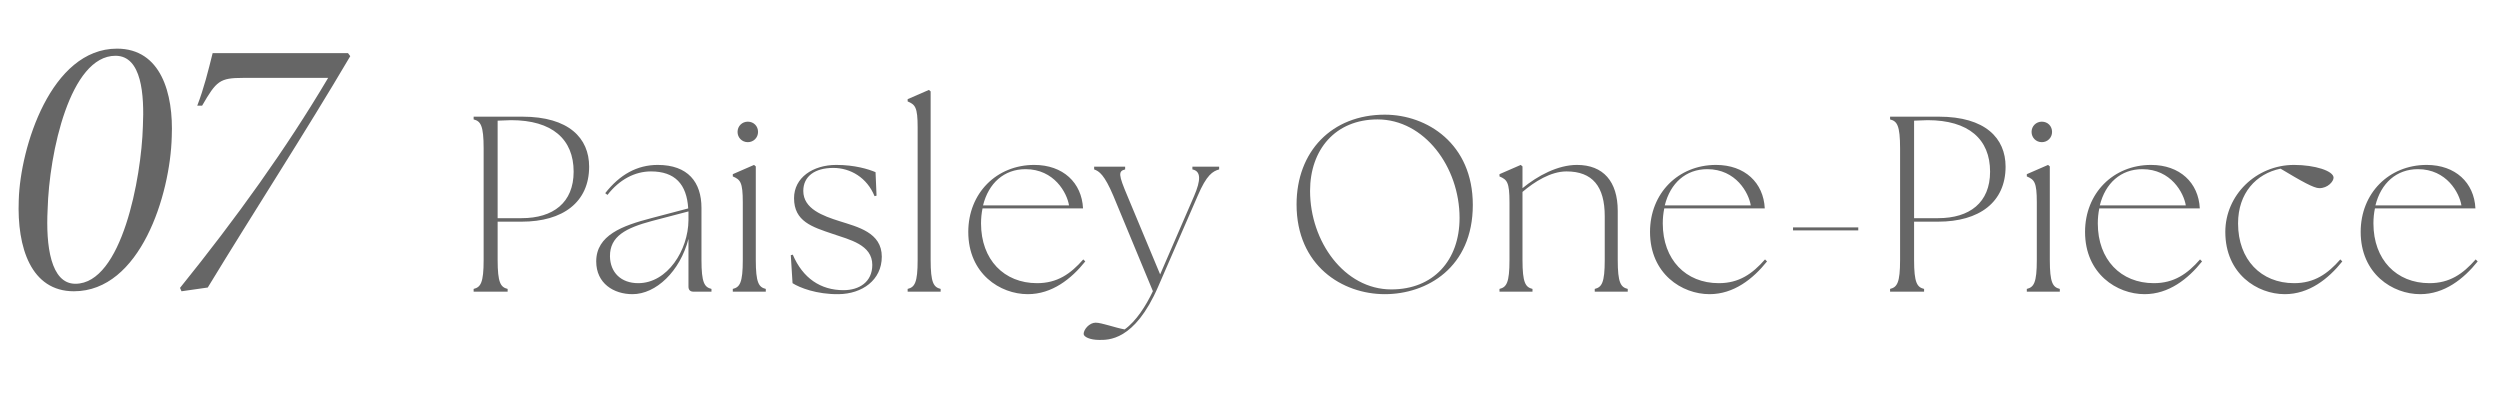 <svg width="240" height="39" viewBox="0 0 240 39" fill="none" xmlns="http://www.w3.org/2000/svg">
<path d="M11.232 4.67C15.444 4.67 16.668 8.954 16.488 13.13C16.344 18.71 13.464 27.962 7.092 27.962C2.988 27.962 1.62 23.786 1.8 19.214C1.944 14.138 4.896 4.67 11.232 4.67ZM11.088 5.354C6.732 5.354 4.716 14.642 4.572 20.114C4.392 23.57 4.86 27.242 7.236 27.242C11.7 27.242 13.572 17.054 13.716 12.158C13.86 9.098 13.608 5.354 11.088 5.354ZM33.409 5.102L33.625 5.39C29.233 12.842 24.409 20.258 19.945 27.602L17.425 27.962L17.281 27.638C22.681 20.942 27.469 14.282 31.501 7.478H23.329C21.097 7.478 20.773 7.766 19.405 10.142H18.937C19.585 8.45 19.981 6.83 20.413 5.102H33.409Z" fill="#666666"/>
<path d="M45.469 28V27.736C46.141 27.568 46.429 27.16 46.429 24.952V14.248C46.429 12.04 46.141 11.632 45.469 11.464V11.2H50.149C54.613 11.2 56.557 13.264 56.557 16C56.557 19.408 54.037 21.28 50.077 21.28H47.773V24.952C47.773 27.16 48.061 27.568 48.733 27.736V28H45.469ZM50.077 20.944C53.101 20.944 55.069 19.456 55.069 16.48C55.069 13.36 53.005 11.536 49.069 11.536L47.773 11.584V20.944H50.077ZM66.573 28C66.261 28 66.093 27.832 66.093 27.52V22.936C65.277 26.056 62.973 28.24 60.717 28.24C58.917 28.24 57.237 27.208 57.237 25.096C57.237 22.576 59.757 21.664 62.517 20.944L66.069 20.008C65.925 17.68 64.797 16.456 62.493 16.456C60.957 16.456 59.469 17.224 58.317 18.712L58.101 18.544C59.493 16.768 61.149 15.832 63.141 15.832C66.045 15.832 67.341 17.488 67.341 19.96V24.952C67.341 27.16 67.629 27.568 68.301 27.736V28H66.573ZM58.557 24.616C58.581 26.152 59.613 27.184 61.269 27.184C64.077 27.184 66.069 24.016 66.093 21.136V20.608V20.296L62.613 21.208C60.093 21.88 58.533 22.672 58.557 24.616ZM70.349 28V27.736C71.02 27.568 71.308 27.16 71.308 24.952V19.432C71.308 17.464 71.069 17.248 70.349 16.936V16.72L72.388 15.832L72.556 15.976V24.952C72.556 27.16 72.844 27.568 73.516 27.736V28H70.349ZM71.788 13.648C71.237 13.648 70.805 13.216 70.805 12.664C70.805 12.112 71.237 11.68 71.788 11.68C72.365 11.68 72.772 12.112 72.772 12.664C72.772 13.216 72.341 13.648 71.788 13.648ZM80.5 28.24C78.388 28.264 76.756 27.616 76.084 27.184L75.916 24.496L76.108 24.448C77.068 26.704 78.772 27.856 80.98 27.856C82.492 27.856 83.74 27.064 83.74 25.432C83.74 23.488 81.556 23.008 79.948 22.456C77.956 21.784 76.228 21.256 76.228 19.024C76.228 17.056 78.028 15.832 80.284 15.832C82.06 15.832 83.38 16.24 84.052 16.528L84.148 18.784L83.956 18.832C83.236 17.056 81.652 16.12 79.996 16.12C78.244 16.12 77.116 16.912 77.116 18.328C77.116 20.056 79.012 20.728 80.596 21.232C82.324 21.784 84.652 22.312 84.652 24.64C84.652 26.896 82.756 28.216 80.5 28.24ZM87.134 28V27.736C87.806 27.568 88.094 27.16 88.094 24.952V12.232C88.094 10.264 87.854 10.048 87.134 9.736V9.52L89.174 8.632L89.342 8.776V24.952C89.342 27.16 89.63 27.568 90.302 27.736V28H87.134ZM98.667 28.24C96.027 28.24 92.955 26.296 92.955 22.264C92.955 18.544 95.667 15.832 99.291 15.832C102.051 15.832 103.851 17.536 103.971 20.008H94.323C94.227 20.464 94.179 20.944 94.179 21.448C94.179 24.928 96.387 27.184 99.555 27.184C101.499 27.184 102.771 26.296 103.995 24.904L104.187 25.096C102.843 26.776 100.995 28.24 98.667 28.24ZM94.371 19.72H102.627C102.435 18.52 101.211 16.24 98.451 16.24C96.387 16.24 94.899 17.584 94.371 19.72ZM105.518 32.632C104.654 32.632 104.03 32.344 104.03 32.056C104.03 31.624 104.582 30.976 105.182 30.976C105.758 30.976 107.03 31.456 107.966 31.624C109.07 30.832 110.006 29.368 110.678 27.952L106.886 18.808C106.022 16.768 105.518 16.432 105.038 16.264V16H108.014V16.264C107.342 16.432 107.366 16.768 108.23 18.808L111.374 26.344L114.638 18.808C115.286 17.296 115.31 16.432 114.47 16.264V16H117.038V16.264C116.438 16.432 115.838 16.768 114.974 18.808L111.182 27.52C108.902 32.776 106.358 32.632 105.518 32.632ZM132.942 28.24C128.862 28.24 124.47 25.504 124.47 19.624C124.47 14.536 127.854 11.008 132.942 11.008C136.998 11.008 141.39 13.792 141.39 19.672C141.39 25.696 136.974 28.24 132.942 28.24ZM133.566 27.784C137.598 27.784 140.118 25 140.118 20.92C140.118 16.024 136.734 11.464 132.246 11.464C128.19 11.464 125.766 14.368 125.766 18.328C125.766 23.176 129.054 27.784 133.566 27.784ZM143.951 28V27.736C144.623 27.568 144.911 27.16 144.911 24.952V19.432C144.911 17.464 144.671 17.248 143.951 16.936V16.72L145.991 15.832L146.159 15.976V18.064C147.623 16.864 149.543 15.832 151.391 15.832C153.911 15.832 155.303 17.416 155.303 20.248V24.952C155.303 27.16 155.591 27.568 156.263 27.736V28H153.095V27.736C153.767 27.568 154.055 27.16 154.055 24.952V20.752C154.055 17.896 152.879 16.456 150.383 16.456C148.871 16.456 147.311 17.44 146.159 18.424V24.952C146.159 27.16 146.447 27.568 147.119 27.736V28H143.951ZM164.114 28.24C161.474 28.24 158.402 26.296 158.402 22.264C158.402 18.544 161.114 15.832 164.738 15.832C167.498 15.832 169.298 17.536 169.418 20.008H159.77C159.674 20.464 159.626 20.944 159.626 21.448C159.626 24.928 161.834 27.184 165.002 27.184C166.946 27.184 168.218 26.296 169.442 24.904L169.634 25.096C168.29 26.776 166.442 28.24 164.114 28.24ZM159.818 19.72H168.074C167.882 18.52 166.658 16.24 163.898 16.24C161.834 16.24 160.346 17.584 159.818 19.72ZM172.13 22.12V21.832H178.394V22.12H172.13ZM181.448 28V27.736C182.12 27.568 182.408 27.16 182.408 24.952V14.248C182.408 12.04 182.12 11.632 181.448 11.464V11.2H186.128C190.592 11.2 192.536 13.264 192.536 16C192.536 19.408 190.016 21.28 186.056 21.28H183.752V24.952C183.752 27.16 184.04 27.568 184.712 27.736V28H181.448ZM186.056 20.944C189.08 20.944 191.048 19.456 191.048 16.48C191.048 13.36 188.984 11.536 185.048 11.536L183.752 11.584V20.944H186.056ZM194.574 28V27.736C195.246 27.568 195.534 27.16 195.534 24.952V19.432C195.534 17.464 195.294 17.248 194.574 16.936V16.72L196.614 15.832L196.782 15.976V24.952C196.782 27.16 197.07 27.568 197.742 27.736V28H194.574ZM196.014 13.648C195.462 13.648 195.03 13.216 195.03 12.664C195.03 12.112 195.462 11.68 196.014 11.68C196.59 11.68 196.998 12.112 196.998 12.664C196.998 13.216 196.566 13.648 196.014 13.648ZM205.877 28.24C203.237 28.24 200.165 26.296 200.165 22.264C200.165 18.544 202.877 15.832 206.501 15.832C209.261 15.832 211.061 17.536 211.181 20.008H201.533C201.437 20.464 201.389 20.944 201.389 21.448C201.389 24.928 203.597 27.184 206.765 27.184C208.709 27.184 209.981 26.296 211.205 24.904L211.397 25.096C210.053 26.776 208.205 28.24 205.877 28.24ZM201.581 19.72H209.837C209.645 18.52 208.421 16.24 205.661 16.24C203.597 16.24 202.109 17.584 201.581 19.72ZM219.342 28.24C216.702 28.24 213.63 26.296 213.63 22.264C213.63 18.736 216.582 15.832 220.23 15.832C222.222 15.832 224.022 16.408 224.022 17.056C224.022 17.416 223.47 18.064 222.654 18.064C222.126 18.064 220.974 17.416 218.934 16.192C216.582 16.672 214.854 18.544 214.854 21.448C214.854 24.928 217.062 27.184 220.23 27.184C222.174 27.184 223.446 26.296 224.67 24.904L224.862 25.096C223.518 26.776 221.67 28.24 219.342 28.24ZM232.337 28.24C229.697 28.24 226.625 26.296 226.625 22.264C226.625 18.544 229.337 15.832 232.961 15.832C235.721 15.832 237.521 17.536 237.641 20.008H227.993C227.897 20.464 227.849 20.944 227.849 21.448C227.849 24.928 230.057 27.184 233.225 27.184C235.169 27.184 236.441 26.296 237.665 24.904L237.857 25.096C236.513 26.776 234.665 28.24 232.337 28.24ZM228.041 19.72H236.297C236.105 18.52 234.881 16.24 232.121 16.24C230.057 16.24 228.569 17.584 228.041 19.72Z" fill="#666666"/>
</svg>
